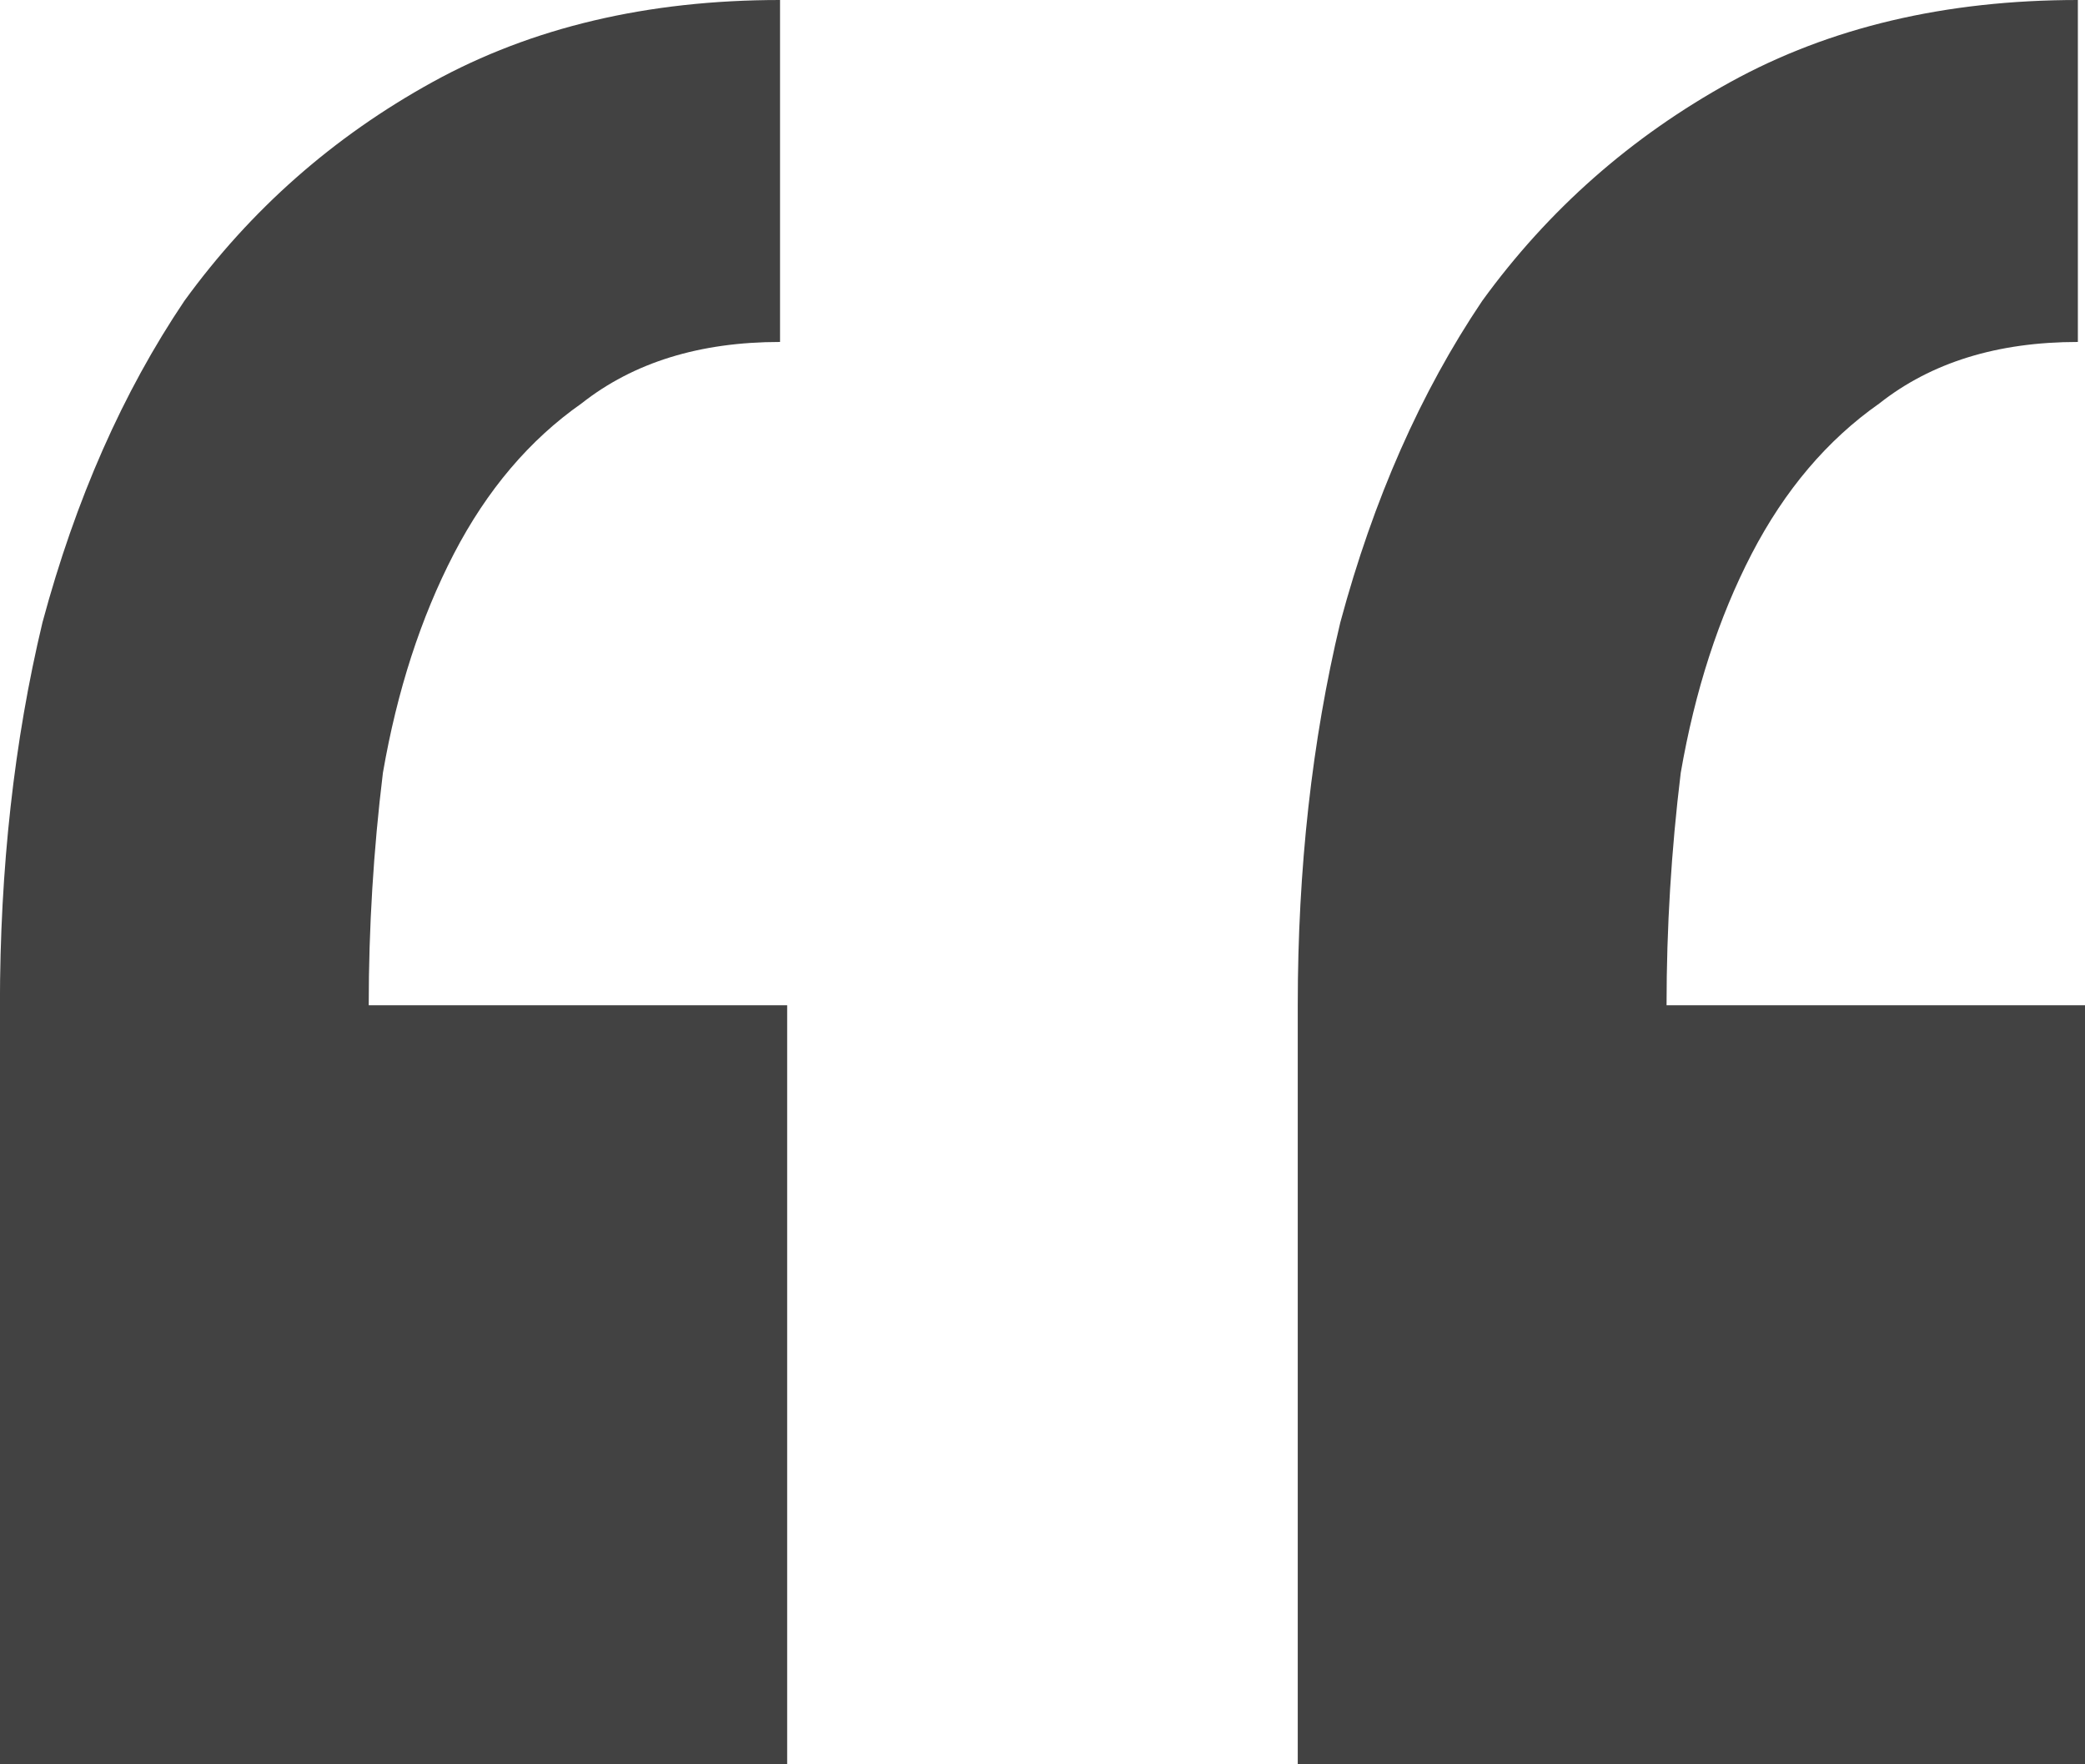 <svg fill="none" height="22" viewBox="0 0 26 22" width="26" xmlns="http://www.w3.org/2000/svg"><path d="m9.816 22v-9.465h-5.218c0-.966.059-1.933.177-2.899.177-1.023.472-1.933.884-2.729.413-.796.943-1.421 1.592-1.876.649-.512 1.474-.767 2.476-.767v-4.264c-1.651 0-3.095.341-4.333 1.023-1.238.682-2.27 1.592-3.095 2.729-.766 1.137-1.356 2.473-1.769 4.008-.354 1.478-.531 3.07-.531 4.775v9.465zm16.184 0v-9.465h-5.218c0-.966.059-1.933.177-2.899.177-1.023.472-1.933.884-2.729.413-.796.943-1.421 1.592-1.876.648-.512 1.474-.767 2.476-.767v-4.264c-1.651 0-3.095.341-4.333 1.023-1.238.682-2.27 1.592-3.095 2.729-.766 1.137-1.356 2.473-1.769 4.008-.354 1.478-.531 3.07-.531 4.775v9.465z" fill="#424242"/></svg>